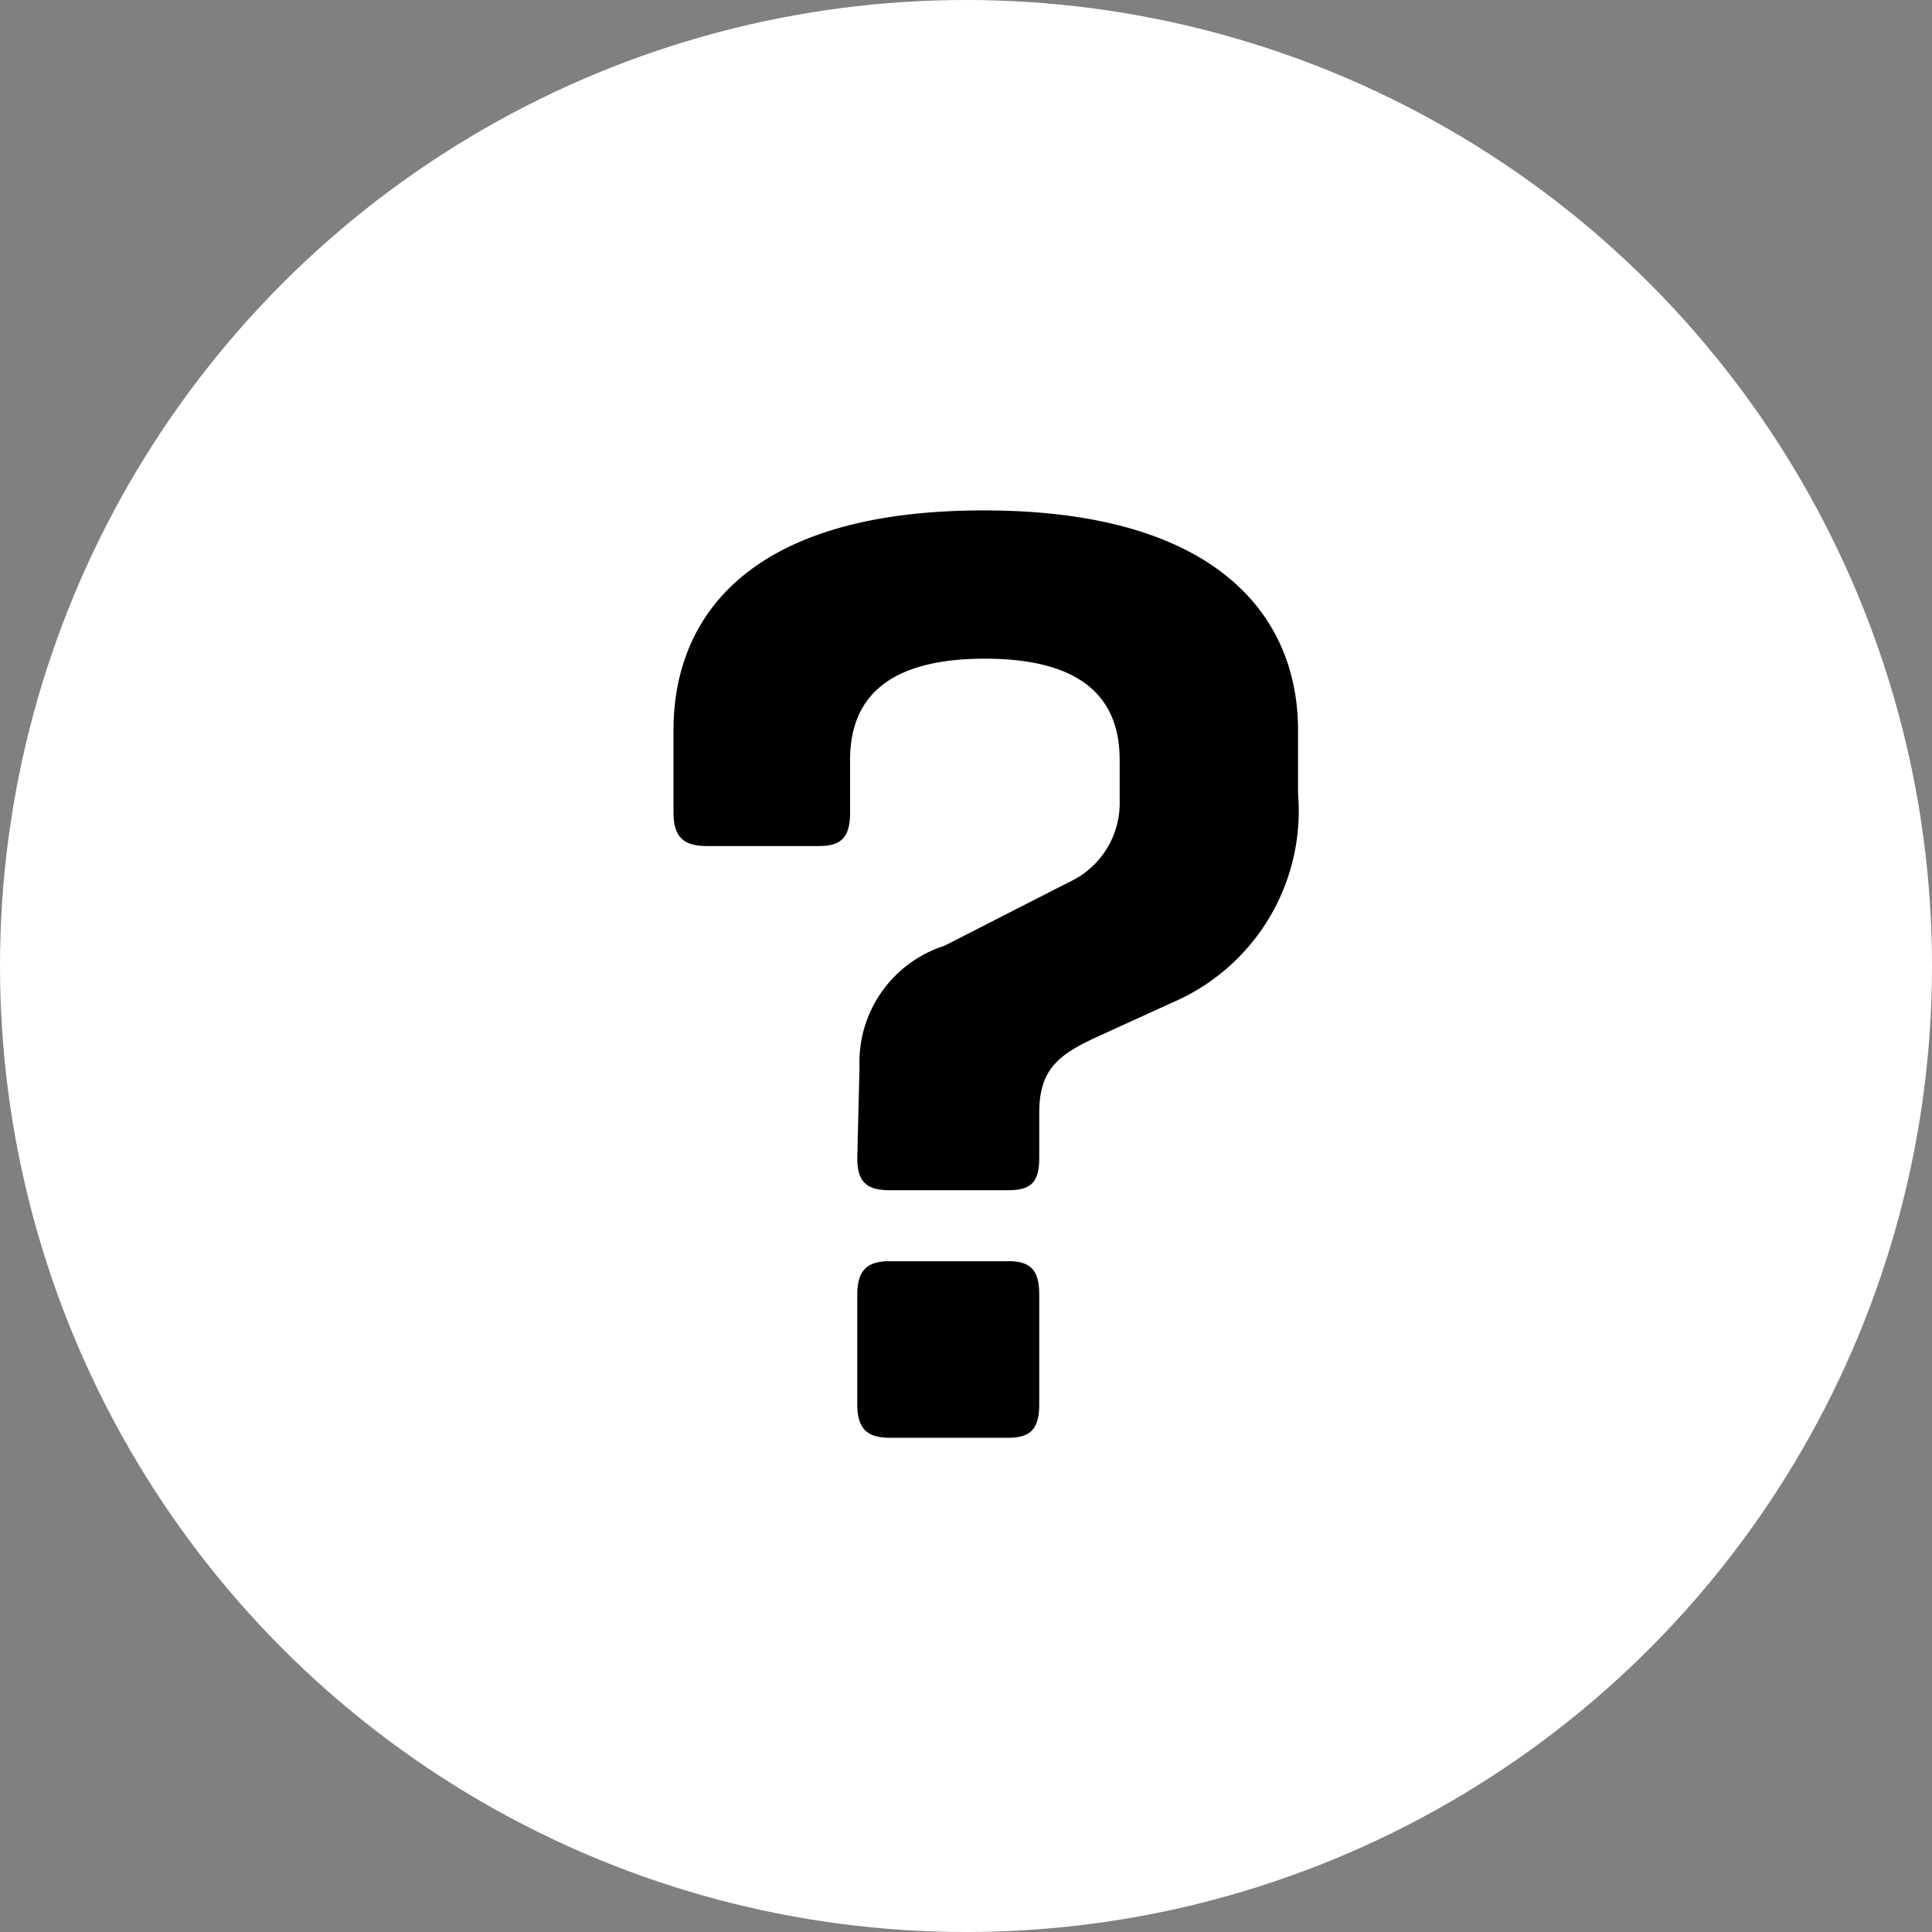 <svg id="Calque_1" data-name="Calque 1" xmlns="http://www.w3.org/2000/svg" viewBox="0 0 43 43"><rect x="0" y="0" width="43" height="43" fill="#808080" stroke="none"/><defs><style>.cls-1{fill:#fff;}.cls-2{isolation:isolate;}</style></defs><circle id="Ellipse_172" data-name="Ellipse 172" class="cls-1" cx="21.5" cy="21.5" r="21.5"/><g id="_" data-name=" " class="cls-2"><g class="cls-2"><path d="M558.47,1219.8a2.72,2.72,0,0,1,1.89-2.7l2.76-1.41a1.94,1.94,0,0,0,1.14-1.83v-.9c0-1.5-1-2.25-3-2.25s-3,.75-3,2.25v1.17c0,.54-.18.75-.69.75h-2.49c-.54,0-.75-.21-.75-.75v-1.83c0-2.52,1.68-4.89,6.9-4.89s7,2.37,7,4.89v1.41a4.64,4.64,0,0,1-2.79,4.65l-1.71.78c-.84.39-1.26.72-1.26,1.68v1c0,.54-.18.72-.69.72h-2.64c-.51,0-.72-.18-.72-.72Zm4,7.5c0,.54-.18.75-.69.75h-2.64c-.51,0-.72-.21-.72-.75v-2.43c0-.54.21-.75.72-.75h2.64c.51,0,.69.21.69.75Z" transform="translate(-539.34 -1196.05)"/></g></g></svg>